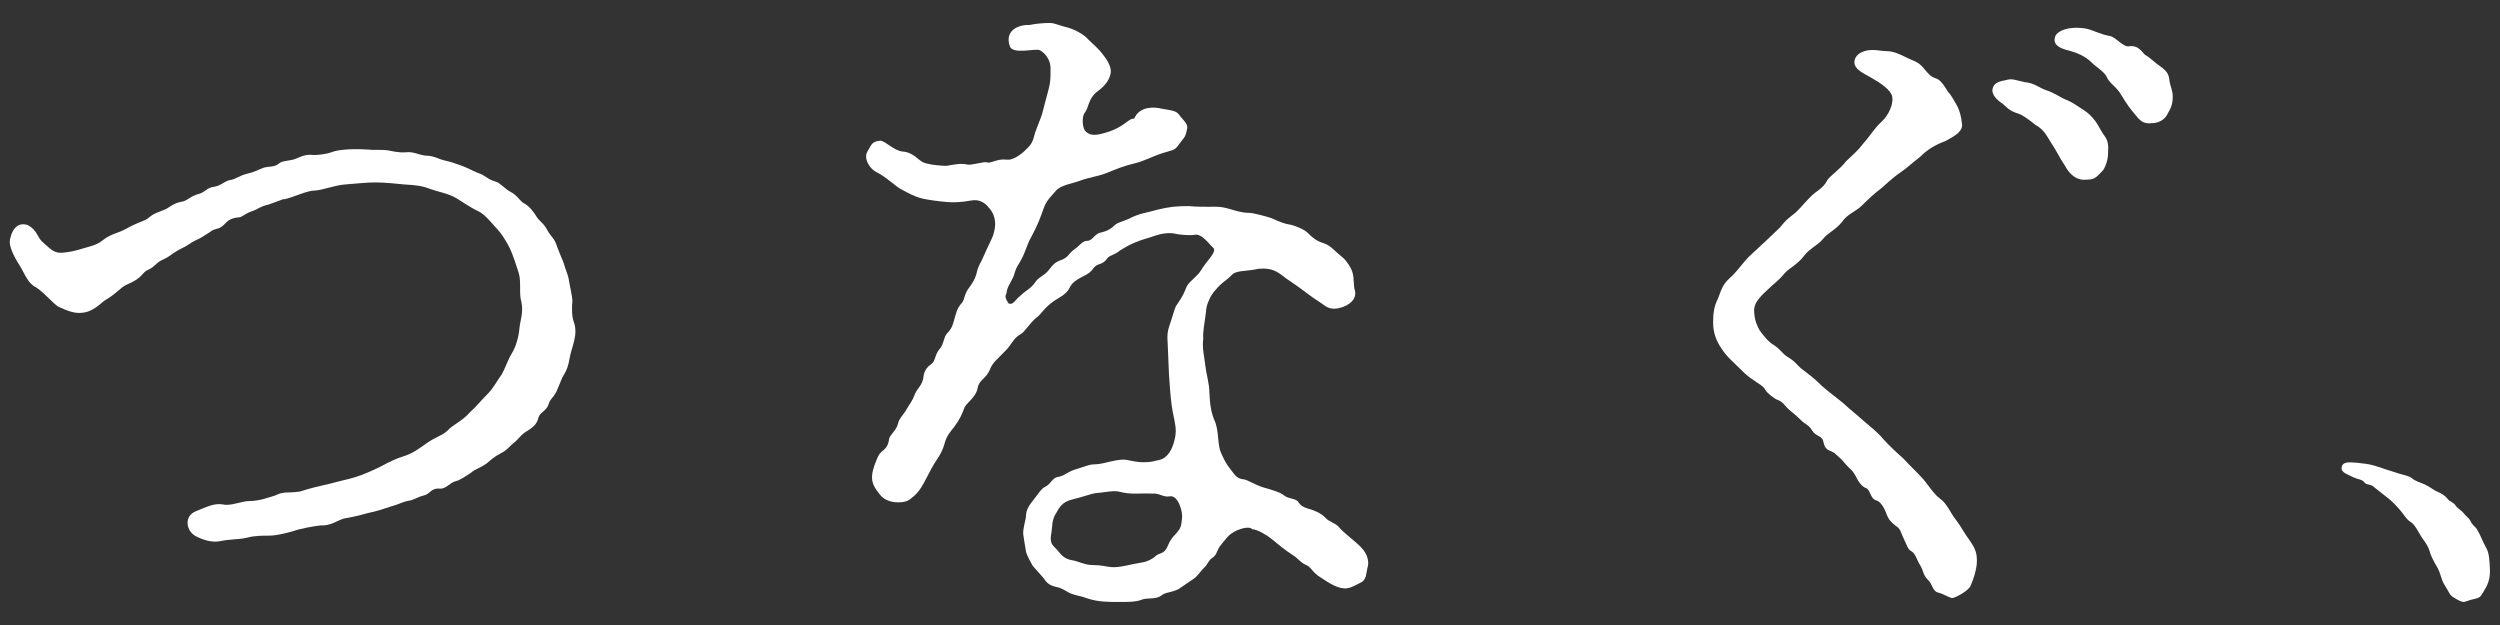 <?xml version="1.0" encoding="UTF-8"?><svg id="_レイヤー_1" xmlns="http://www.w3.org/2000/svg" viewBox="0 0 320 80"><rect x="0" y="0" width="320" height="80" fill="#333333" stroke="none"/><defs><style>.cls-1{fill:#fff;stroke-width:0px;}</style></defs><path class="cls-1" d="M305.05,59.96c-.54-.18-1.61-.54-2.27-.6-.89-.12-1.55-.18-1.97-.18-.83,0-1.01.3-1.07.6-.18.72.83.95,1.49,1.31.48.24,1.19.3,1.37.6.24.42.84.24,1.19.59l1.73,1.37c.72.54,1.07.95,1.61,1.55.6.66.83,1.25,1.43,1.61.54.3,1.07,1.43,1.31,1.79.24.42.89,1.13,1.13,1.97.12.54.54,1.31.96,2.03.24.42.42.96.54,1.37.18.6.36.83.72,1.43.3.48.36.83.95,1.13.3.18,1.01.65,1.37.48.48-.18.95-.3,1.49-.42.54-.18.54-.36.95-1.01.66-1.01.78-1.97.72-2.86-.06-1.01-.06-1.91-.48-2.62-.42-.72-.65-1.49-1.19-2.39-.24-.36-.48-.36-.84-1.07-.18-.36-.54-.54-.89-1.01-.24-.3-.78-.59-.96-.89-.3-.48-.72-.48-1.01-.84-.42-.54-.83-.72-1.43-1.01-.36-.12-.89-.6-1.55-.89-.6-.24-1.31-.48-1.61-.78-.3-.3-1.31-.48-1.67-.6l-2.03-.65Z"/><path class="cls-1" d="M225.64,31.19c-.7.7-1.83,1.66-2.18,2.09-.87,1.05-1.48,1.83-2.09,2.35-.87.78-1.05,1.48-1.48,2.62-.52.96-.61,2-.61,3.05,0,1.22.35,2.27,1.13,3.4.7,1.05,1.48,1.66,2.44,2.62.35.35.87.87,1.57,1.31.7.52,1.31.78,1.57,1.31.18.35,1.05,1.04,1.48,1.22.78.26.96.78,1.57,1.31.61.52.87.7,1.48,1.31.61.61.96.52,1.48,1.39.44.7,1.31.61,1.39,1.39.26,1.22.78.96,1.48,1.48.35.35.78.61,1.39,1.4.61.7.78.61,1.31,1.57.26.61.78,1.31,1.31,1.48.52.17.52,1.39,1.31,1.57.61.17,1.05,1.13,1.22,1.57.35.96.61,1.13,1.22,1.66.7.44.61.78,1.05,1.66.44.87.44,1.31,1.05,1.66.44.26.61,1.04,1.05,1.74s.35,1.22.96,1.83c.61.52.61,1.48,1.31,1.66.78.17,1.57.78,1.92.7.61-.17,2.01-.96,2.27-1.57.43-.96.7-2.01.78-2.7.09-1.31-.09-1.92-.87-3.05-.78-1.04-1.13-1.83-1.74-2.61-.78-.96-1.13-2.09-2.09-2.79-.78-.52-1.74-2.09-2.27-2.62-.7-.78-1.48-1.48-2.44-2.53-.61-.52-1.83-1.66-2.53-2.44-.78-.96-1.74-1.66-2.53-2.35-.96-.87-1.57-1.31-2.61-2.27-1.05-.87-1.92-1.48-2.7-2.18-.96-.96-1.66-1.48-2.7-2.27-.52-.43-.7-.87-1.74-1.48-.7-.44-.87-.96-1.83-1.57-.52-.26-1.31-1.22-1.74-1.83-.26-.52-.61-1.05-.7-2.35-.09-.96.52-1.74,1.57-2.7.87-.87,1.48-1.22,2.35-2.27.52-.61,1.66-1.13,2.44-2.18.7-.96,1.92-1.48,2.44-2.18.61-.78,1.57-1.13,2.44-2.18.7-1.05,1.74-1.31,2.53-2.09.87-.87,1.74-1.66,2.44-2.18.44-.35,1.39-1.31,2.53-2.09.78-.52,1.39-1.13,2.53-2.01.87-.87,1.83-1.48,3.22-2,1.31-.7,2.35-1.31,2.09-2.35-.09-.87-.26-1.39-.52-2-.35-.61-.78-1.48-1.22-1.92-.26-.35-.87-1.57-1.57-1.74-.78-.26-.96-.61-1.57-1.31-.7-.87-1.4-.96-2.09-1.31-.87-.44-1.74-.87-2.62-.87-.7,0-1.57-.26-2.53-.09-.44.09-1.31.35-1.57,1.13-.35,1.22,1.05,1.74,2.09,2.35,1.22.7,2.53,1.57,2.7,2.44.17.87-.44,2.35-1.31,3.14-1.05.96-1.48,1.83-2.35,2.79-.87,1.13-1.39,1.48-2.27,2.35-.7.96-2,1.83-2.35,2.35-.61,1.22-1.39,1.31-2.35,2.35-.87.87-1.31,1.57-2.27,2.27-1.13.87-1.13,1.22-1.83,1.83l-1.83,1.74Z"/><path class="cls-1" d="M277.41,14.63c.35-.61.7-1.13.7-2.27,0-.87-.35-1.31-.44-2.18-.09-.87-.52-1.22-1.22-1.74-.44-.26-1.22-1.05-1.83-1.39-.35-.18-.78-1.31-2.09-1.13-.7.18-1.66-1.13-2.44-1.31-1.22-.18-2.18-.78-3.14-.96-2.27-.35-3.75.35-3.92,1.13-.26.96.61,1.39,1.66,1.66,1.39.35,2.35.87,3.05,1.57.61.61,1.57,1.13,1.92,1.83.26.7,1.05,1.13,1.66,2,.44.7,1.05,1.74,1.66,2.44.78.87,1.05,1.66,2.53,1.48.44,0,1.4-.18,1.92-1.13"/><path class="cls-1" d="M269.83,19.68c0-.61.17-1.48-.44-2.27-.35-.44-.87-1.48-1.13-1.83-.52-.7-.96-1.13-1.66-1.57-.96-.61-1.4-.96-2.09-1.22-.87-.35-1.48-.87-2.53-1.22-.87-.26-1.57-.96-2.79-1.05-1.22-.26-1.66-.52-2.44-.26-1.04.17-1.48.43-1.66.96-.26.61.26,1.39,1.05,1.92.44.26.87.96,1.92,1.31.7.18,1.31.61,2.53,1.57,1.13.61,1.48,1.57,2.01,2.35.61.87.96,1.74,1.74,2.88.52.96,1.39,1.92,2.79,1.74,1.04,0,1.22-.35,2-1.13.26-.26.7-1.31.7-2.18"/><path class="cls-1" d="M173.87,69.71c-.96-.87-1.92-1.57-2.44-2.18-.35-.52-1.39-.78-1.74-1.22-.61-.61-1.05-.78-1.74-1.05-.87-.26-1.31-.35-1.74-.96-.26-.52-1.31-.43-1.83-.87-.52-.43-1.48-.7-2.7-1.05-1.13-.35-2.09-1.04-2.61-1.04-.87-.09-1.22-.87-1.66-1.4-.44-.52-.78-1.22-1.13-2-.43-.96-.26-2.53-.7-3.83-.61-1.31-.7-2.44-.78-3.83,0-1.22-.35-2.09-.52-3.49-.09-.96-.44-2.18-.26-3.49-.09-.78.17-1.92.35-3.4,0-.87.61-2.18,1.22-2.79.78-.96,1.31-1.13,2.09-1.92.52-.61,1.83-.43,3.4-.78,1.13-.09,1.92,0,2.96.78.87.7,1.39.96,2.44,1.74.7.52,1.48,1.13,2.44,1.74.7.44,1.13,1.05,2.44.78,1.48-.35,2.27-1.22,2.09-2.18-.26-.78-.09-1.74-.35-2.44-.09-.44-.78-1.57-1.39-2-.78-.61-1.39-1.4-2.18-1.66-.78-.26-1.22-.44-2.18-1.4-.43-.43-1.74-.96-2.35-1.04-1.04-.18-1.92-.7-2.44-.87-.52-.17-2.18-.61-2.61-.61-1.05,0-2.01-.35-2.62-.52-1.22-.35-1.74-.26-2.61-.26-.44,0-1.74,0-2.53-.09-1.66,0-2.44.09-3.92.43-1.48.44-2.35.44-3.83,1.22-.78.35-1.39.44-1.74.78-.43.43-.96.78-1.83.96-.78.18-1.05,1.05-1.66,1.05-.7,0-.96.61-1.74,1.13-.7.52-.7.96-1.57,1.31-.78.26-1.05.52-1.66,1.31-.61.78-1.31.87-1.74,1.57-.61.87-1.13.96-1.92,1.74-.61.44-.87,1.22-1.48.96-.7-1.05-.26-1.05-.26-1.39.09-.7.35-.96.78-1.83.35-.7.17-.87.78-1.83.87-1.39.96-2.35,1.66-3.57.7-1.31,1.05-2.18,1.57-3.66.35-.96,1.05-1.57,1.48-2.09.61-.78,2.09-.96,3.05-1.31,1.13-.44,2.53-.61,3.57-1.05,1.05-.43,2.09-.87,3.57-1.22,1.13-.26,2.18-.87,3.57-1.31,1.05-.35,1.48-.26,2-1.05.61-.87.87-.87,1.05-1.92.26-.78-.52-1.22-1.05-2-.43-.52-1.31-.52-2.18-.7-1.04-.26-2.7-.26-3.4,1.05-.18.43-.18.09-.61.35-.61.35-1.39,1.22-3.4,1.74-1.22.35-1.83.26-2.35-.26-.35-.35-.52-1.74-.09-2.35.52-.61.44-1.74,1.48-2.62.7-.52,1.57-1.22,1.83-2.35.17-.7-.26-1.57-.87-2.35-.7-.96-1.31-1.39-2-2.09-.52-.61-1.66-1.22-2.53-1.48-1.13-.26-1.74-.61-2.35-.61-.78,0-1.92.09-2.62.26-.78-.09-3.31.35-2.53,2.7.35,1.13,3.31.26,3.83.52s1.39,1.05,1.39,2.35c0,1.22,0,1.74-.26,2.7l-.78,2.96c-.17.7-.87,2.18-1.05,2.96-.26,1.05-.61,1.31-1.13,1.83-.61.61-1.66,1.31-2.35,1.22-1.22-.18-2.09.52-2.53.35-.43-.17-2.09.44-2.61.26-.78-.17-1.57,0-2.62.18-.44,0-2.09-.09-2.96-.44-.61-.26-1.31-1.31-2.62-1.39-1.13-.09-2.27-1.39-2.87-1.39-1.13.09-1.13.52-1.66,1.39-.52.87.26,2.18,1.13,2.62,1.13.52,2.7,2,3.14,2.18,1.13.61,1.74.96,2.79,1.22.78.18,2.09.35,3.14.44.78.09,2.09,0,2.96-.18,1.31-.26,2.01.35,2.7,1.31.78,1.22.44,2.35.26,3.05-.09.35-.78,1.66-1.22,2.7-.35.87-.7,1.22-.87,2.01-.09.43-.26,1.05-.96,2-.7.87-.61,1.57-.96,2-.7.78-.7,1.22-.96,2.01-.17.61-.26,1.22-.96,1.92-.43.43-.43,1.48-.96,2-.61.7-.52,1.57-1.05,1.92-1.05.7-.96,1.57-1.05,1.92-.26.96-.7,1.13-1.05,1.92-.35.96-.61,1.13-1.05,1.92-.43.78-.96,1.13-1.13,1.92-.17.78-1.05,1.39-1.13,1.92-.18,1.48-.96,1.31-1.39,2.18-.26.61-.7,1.57-.78,2.44-.09,1.04.35,1.66.96,2.44.52.7,1.39,1.04,2.35,1.04,1.22,0,1.48-.35,1.92-.7.78-.61,1.31-1.57,1.74-2.44.52-.96.7-1.39,1.22-2.18.61-.87.87-1.48,1.05-2.09.18-.61.26-1.05,1.22-2.18.78-1.05,1.04-1.66,1.39-2.61.26-.52,1.48-1.31,1.66-2.44.17-1.05,1.05-1.13,1.57-2.35.35-.96,1.04-1.39,1.92-2.35.78-.7,1.04-1.66,2-2.18.52-.26,1.22-1.48,2-2.09.7-.52.96-1.22,2.18-2.09.7-.52,1.74-.87,2.18-1.92.26-.52.96-.96,1.48-1.22.87-.43,1.13-.61,1.57-1.22.52-.61,1.05-.26,1.66-1.13.26-.44.96-.44,1.66-1.05,1.22-.78,2.27-1.22,3.49-1.57.78-.18,2.18-.96,3.83-.52.52.09,1.74.18,2.18.09.96-.26,2,1.31,2.44,1.66.52.52-.87,1.66-1.57,2.88-.52.87-1.66,1.48-1.92,2.27-.44,1.22-1.13,2.01-1.31,2.35-.17.35-.52,1.66-.78,2.35-.26.78-.35,1.22-.26,2.35l.17,4.01c.09,1.39.18,2.7.35,4.01.17,1.22.52,2.27.52,3.31,0,.52-.26,1.83-.78,2.62-.78,1.13-1.39.96-2.27,1.22-1.31.18-2.18,0-2.96-.17-1.39-.35-3.05.52-4.44.52-.7,0-1.39.35-2.27.61-1.05.26-1.39.78-2.18.96-.96.09-.96.87-1.83,1.31-.44.18-.87.87-1.48,1.66-.52.61-.96,1.31-.96,2.01,0,.52-.44,1.66-.35,2.44.09.52.17,1.22.35,2.18.09.43.61,1.39.87,1.83l1.39,1.57c.44.7.87.96,1.66,1.13.87.18,1.22.61,1.92.87.7.26,1.13.26,2.09.61,1.39.43,2.44.43,4.1.43,1.13,0,2,0,2.7-.26.78-.35,1.74,0,2.53-.52.61-.52,1.22-.35,2.27-.87l1.92-1.31c.52-.35.87-.96,1.31-1.39.52-.43.52-.96,1.22-1.39.52-.43.43-.96,1.05-1.66.52-.61.78-1.05,1.31-1.39.87-.61,2.27-.96,2.62-.52.61,0,1.92.78,2.44,1.22.87.7,1.66,1.4,2.88,2.18.43.26.87.87,1.48,1.13.78.35.7.7,1.57,1.39.96.61,2.18,1.57,3.4,1.66.61,0,1.05-.18,2.01-.7.87-.35.78-1.22.96-1.92.35-1.13-.26-2.18-1.13-2.96ZM151.3,66.31c-.09,1.05-.18,1.31-.7,1.92-.7.7-.87,1.05-1.13,1.66-.43,1.05-1.05.87-1.48,1.22-.44.43-1.13.78-1.74.87-1.66.26-2.87.7-4.01.61-.87-.09-1.22-.26-2.35-.26-1.05,0-1.92-.52-2.62-.61-1.13-.18-1.48-.78-2-1.39-.52-.52-.96-.78-.7-2.09.18-1.05,0-1.66.7-2.7.7-1.39,1.57-1.48,2.18-1.66,1.13-.26,2.18-.7,2.96-.78.52,0,2.09-.35,2.79-.18,1.66.44,2.53.18,4.36.26.78-.09,1.39.52,2.18.35,1.05-.18,1.66,1.92,1.57,2.79Z"/><path class="cls-1" d="M36.34,25.52c1.22-.26,2.96-1.13,3.92-1.13.87,0,2.62-.7,3.92-.78,1.22-.09,2.7-.26,3.92-.26,1.05,0,2.88.17,3.66.26,1.57.09,2.27.17,3.4.61.96.35,2.18.52,3.22,1.13.61.35,1.83,1.22,2.79,1.66.87.35,2.01,1.83,2.27,2.09.78.78,1.39,1.83,1.83,2.7.44.96.78,2.09,1.13,3.14.35,1.22,0,2.7.35,3.75.26,1.48-.18,2.35-.26,3.31-.09,1.22-.52,2.44-.87,3.05-.7,1.13-.78,1.74-1.4,2.87-.7.96-1.04,1.74-1.83,2.53-.96.96-1.31,1.48-2.27,2.35-.7.87-2.18,1.66-2.61,2.09-.78.87-1.66.96-2.88,1.83-1.13.78-1.74,1.31-3.14,1.74-1.4.44-2.44,1.13-3.22,1.48-1.48.7-2.44,1.05-3.4,1.31-.78.18-2.09.52-2.79.7-1.57.35-2.27.52-3.66.96-1.57.26-2-.09-3.22.52-.87.26-2.01.7-3.22.7-1.13,0-2.44.7-3.49.43-1.13-.17-2.09.35-3.4.87-1.57.61-1.31,2.53,0,3.22.7.35,1.92.87,3.14.61,1.13-.26,2.35-.18,3.4-.44.96-.26,1.92-.26,2.96-.26.61,0,1.92-.26,3.05-.61.7-.26,2.53-.61,3.4-.7,1.22.09,2.09-.61,2.96-.87.78-.17,1.57-.26,3.05-.7,1.22-.26,1.74-.44,3.05-.87.96-.26,1.31-.52,2.09-.7.87-.09,1.05-.44,2.09-.7.78-.17.87-.96,2-.87.78.09,1.31-.78,2.09-.96.44-.09,1.39-.7,2-1.13.35-.35,1.05-.52,1.92-1.13.52-.43.96-.87,1.83-1.31.87-.43,1.13-.96,1.74-1.39.43-.35.87-1.05,1.66-1.48.7-.44,1.22-.87,1.39-1.66.17-.7,1.05-.87,1.31-1.74.17-.7.78-.96,1.13-1.92.43-.96.52-1.39.87-1.92.35-.61.52-1.05.7-2.09.26-1.48,1.13-2.96.52-4.62-.26-.7-.26-1.83-.17-2.7,0-.43-.35-2-.44-2.53-.09-.78-.35-1.13-.7-2.35-.35-.87-.7-1.66-.87-2.18-.35-1.04-.7-1.04-1.22-2-.44-.87-.96-1.05-1.39-1.74-.26-.44-.87-1.31-1.57-1.66-.52-.26-.87-1.05-1.74-1.48-.7-.35-1.39-1.22-1.92-1.31-.96-.26-1.31-.78-2.09-1.05-.35-.09-1.48-.7-2.18-.96-.96-.35-1.48-.52-2.27-.7-.78-.17-1.31-.61-2.44-.61-1.13-.18-1.48-.52-2.44-.43-1.05.09-1.92-.18-2.44-.26-.61-.09-1.83,0-2.53-.09-1.13-.09-3.57-.09-4.62.35-.7.26-1.74.35-2.18.35-.78-.09-1.31,0-2.27.43-.7.35-1.83.26-2.18.61-.7.61-1.39.35-2.09.61-.7.26-1.05.52-2.18.78-.96.26-1.39.7-2.09.78-.61.09-1.22.78-2.09.87-.87.09-1.13.78-2.09.96-1.05.35-1.31.87-2.09.96-.96.18-1.57.78-2,.96-.78.35-1.39.44-2.09,1.05-.52.44-1.13.52-2,.96-.44.18-1.22.7-2.01.96-.7.26-1.22.44-2,1.05-.61.52-1.48.7-2.35.96-.87.26-1.48.43-2.27.52-1.57.26-1.92-.44-2.87-1.22-.87-.7-.7-1.57-2.01-2.27-1.05-.35-1.92.18-2.27,1.83-.18.78.43,2.09,1.22,3.31.7,1.13,1.05,2.35,2.18,2.87,1.13.78,2.09,2.01,2.79,2.44,1.31.61,2.18.87,2.96.78,1.48-.09,2.44-1.22,2.96-1.57.7-.43.87-.52,2.01-1.48.78-.78,1.83-.7,2.87-1.92.61-.7.7-.35,1.57-1.13.7-.7,1.13-.7,1.66-1.05.52-.35.96-.7,1.66-1.05.96-.44,1.22-.78,1.83-1.05s.87-.43,1.83-1.05c.7-.61,1.13-.26,1.83-.96.43-.44.78-.87,1.92-.96.43,0,.78-.52,1.92-.87.52-.18.78-.52,1.92-.78l1.92-.7Z"/></svg>